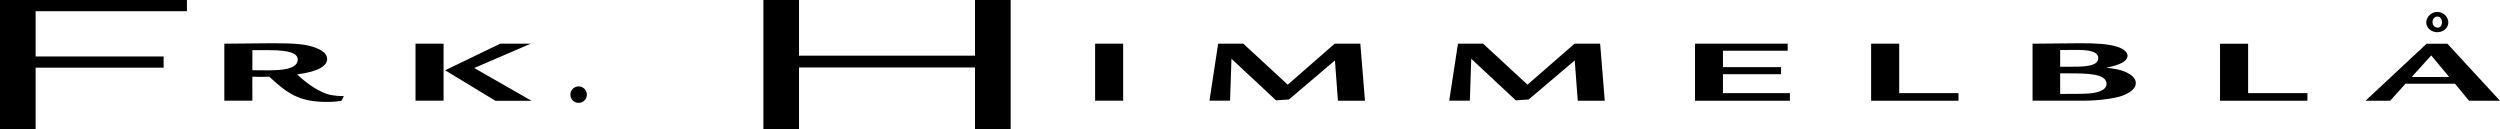 <?xml version="1.0" encoding="UTF-8"?><svg id="Lag_2" xmlns="http://www.w3.org/2000/svg" viewBox="0 0 1373.15 71"><g id="Lag_1-2"><g id="Layer_2"><g id="Layer_2-2"><path d="m19.58,71H0V0h102.67v6.16H19.57v24.84h70.3v6.16H19.57v33.84Zm119.04-15.7h-15.4v-31.3c3.2,0,23.7-.25,26-.25,12.08,0,18.5.35,24.16,2.48,5.1,1.92,6.3,4.25,6.3,6.22,0,3.7-4.86,6.93-16.5,8.4,6.43,6.14,13.2,10,17.5,11.08,2.58.61,5.22.87,7.87.8l.23.25-1,2c-.1.23-.31.39-.56.44-2.67.41-5.38.59-8.08.55-15,0-21.6-4.9-31.24-13.85-3.33.15-6.2.15-9.3,0l.02,13.18Zm0-16.74c8.1.1,10.63.14,14.62-.15,7.32-.53,10.3-2.7,10.3-5.63,0-3.26-3.76-5.24-15.84-5.24h-9.08v11.02Zm105.01-14.56v31.3h-15.4v-31.3h15.4Zm47.86,0l-31,13.35,31.46,18h-19.85l-27.58-16.75,30.24-14.6h16.73Zm244.03,6.57V0h19.6v71h-19.6v-33.93h-96.65v33.93h-19.57V0h19.57v30.57h96.65Zm81.38-6.57v31.3h-15.4v-31.3h15.4Zm66.03,0l24.37,22.5,25.8-22.5h14.08l2.55,31.34h-14.85l-1.66-22.14-25.22,21.42-7.1.5-24.5-22.84-.78,23h-11.3l4.76-31.28h13.85Zm131.71,0l24.36,22.5,25.82-22.5h14.07l2.54,31.34h-14.83l-1.67-22.14-25.25,21.42-7.1.5-24.48-22.84-.77,23h-11.33l4.8-31.28h13.84Zm167.26,0v3.86h-35.55v9h31.9v3.9h-31.9v10.4h36.78v4.15h-52.13v-31.31h50.9Zm61.26,0v27.16h32.57v4.15h-48v-31.31h15.43Zm73.24,0c7.2,0,18.93-.25,26.13-.25,8,0,15.3.25,20.6,2,3.1,1,5.44,2.82,5.44,4.85,0,4.3-8.76,6-11.75,6.62,3,.3,8.75.84,12.85,3.46,2.77,1.73,3.44,3.56,3.44,5,0,4-5.64,6.37-8.64,7.3s-10.74,2.33-20.7,2.33h-27.37v-31.31Zm15.16,12.66h5.2c7.43,0,15.74,0,15.74-4.8,0-2.37-2.1-4.45-11.4-4.45-2.23,0-5.22.06-9.54.06v9.19Zm0,14.93c10.53,0,14.74,0,18.06-.5,5.43-.9,7.42-2.77,7.42-5,0-5.63-10.4-5.8-20.16-5.8h-5.32v11.3Zm103.24-27.59v27.16h32.57v4.15h-48v-31.31h15.43Zm109.45,0l28.9,31.34h-17l-7.7-9.34h-27.24l-8.4,9.34h-13.53l33.56-31.34h11.41Zm1,18.3l-9.86-11.87-10.76,11.87h20.62Zm-12.62-30.15c.27-3.36,3.22-5.86,6.57-5.59,2.98.24,5.34,2.61,5.59,5.59,0,3.46-3.08,5.54-6.1,5.54s-6.07-2.14-6.07-5.55h0Zm8.65,0c0-1.44-.8-3.07-2.57-3.07-1.54.11-2.71,1.44-2.6,2.99,0,0,0,0,0,.01-.14,1.57,1.02,2.95,2.59,3.09.05,0,.11,0,.16,0,1.64.08,2.43-1.5,2.43-2.98v-.05ZM313.3,52.1c-.07-2.5,1.9-4.57,4.4-4.64s4.57,1.9,4.64,4.4c.07,2.5-1.9,4.57-4.4,4.64-.04,0-.08,0-.12,0-2.46.02-4.48-1.94-4.52-4.4Z"/></g></g></g></svg>